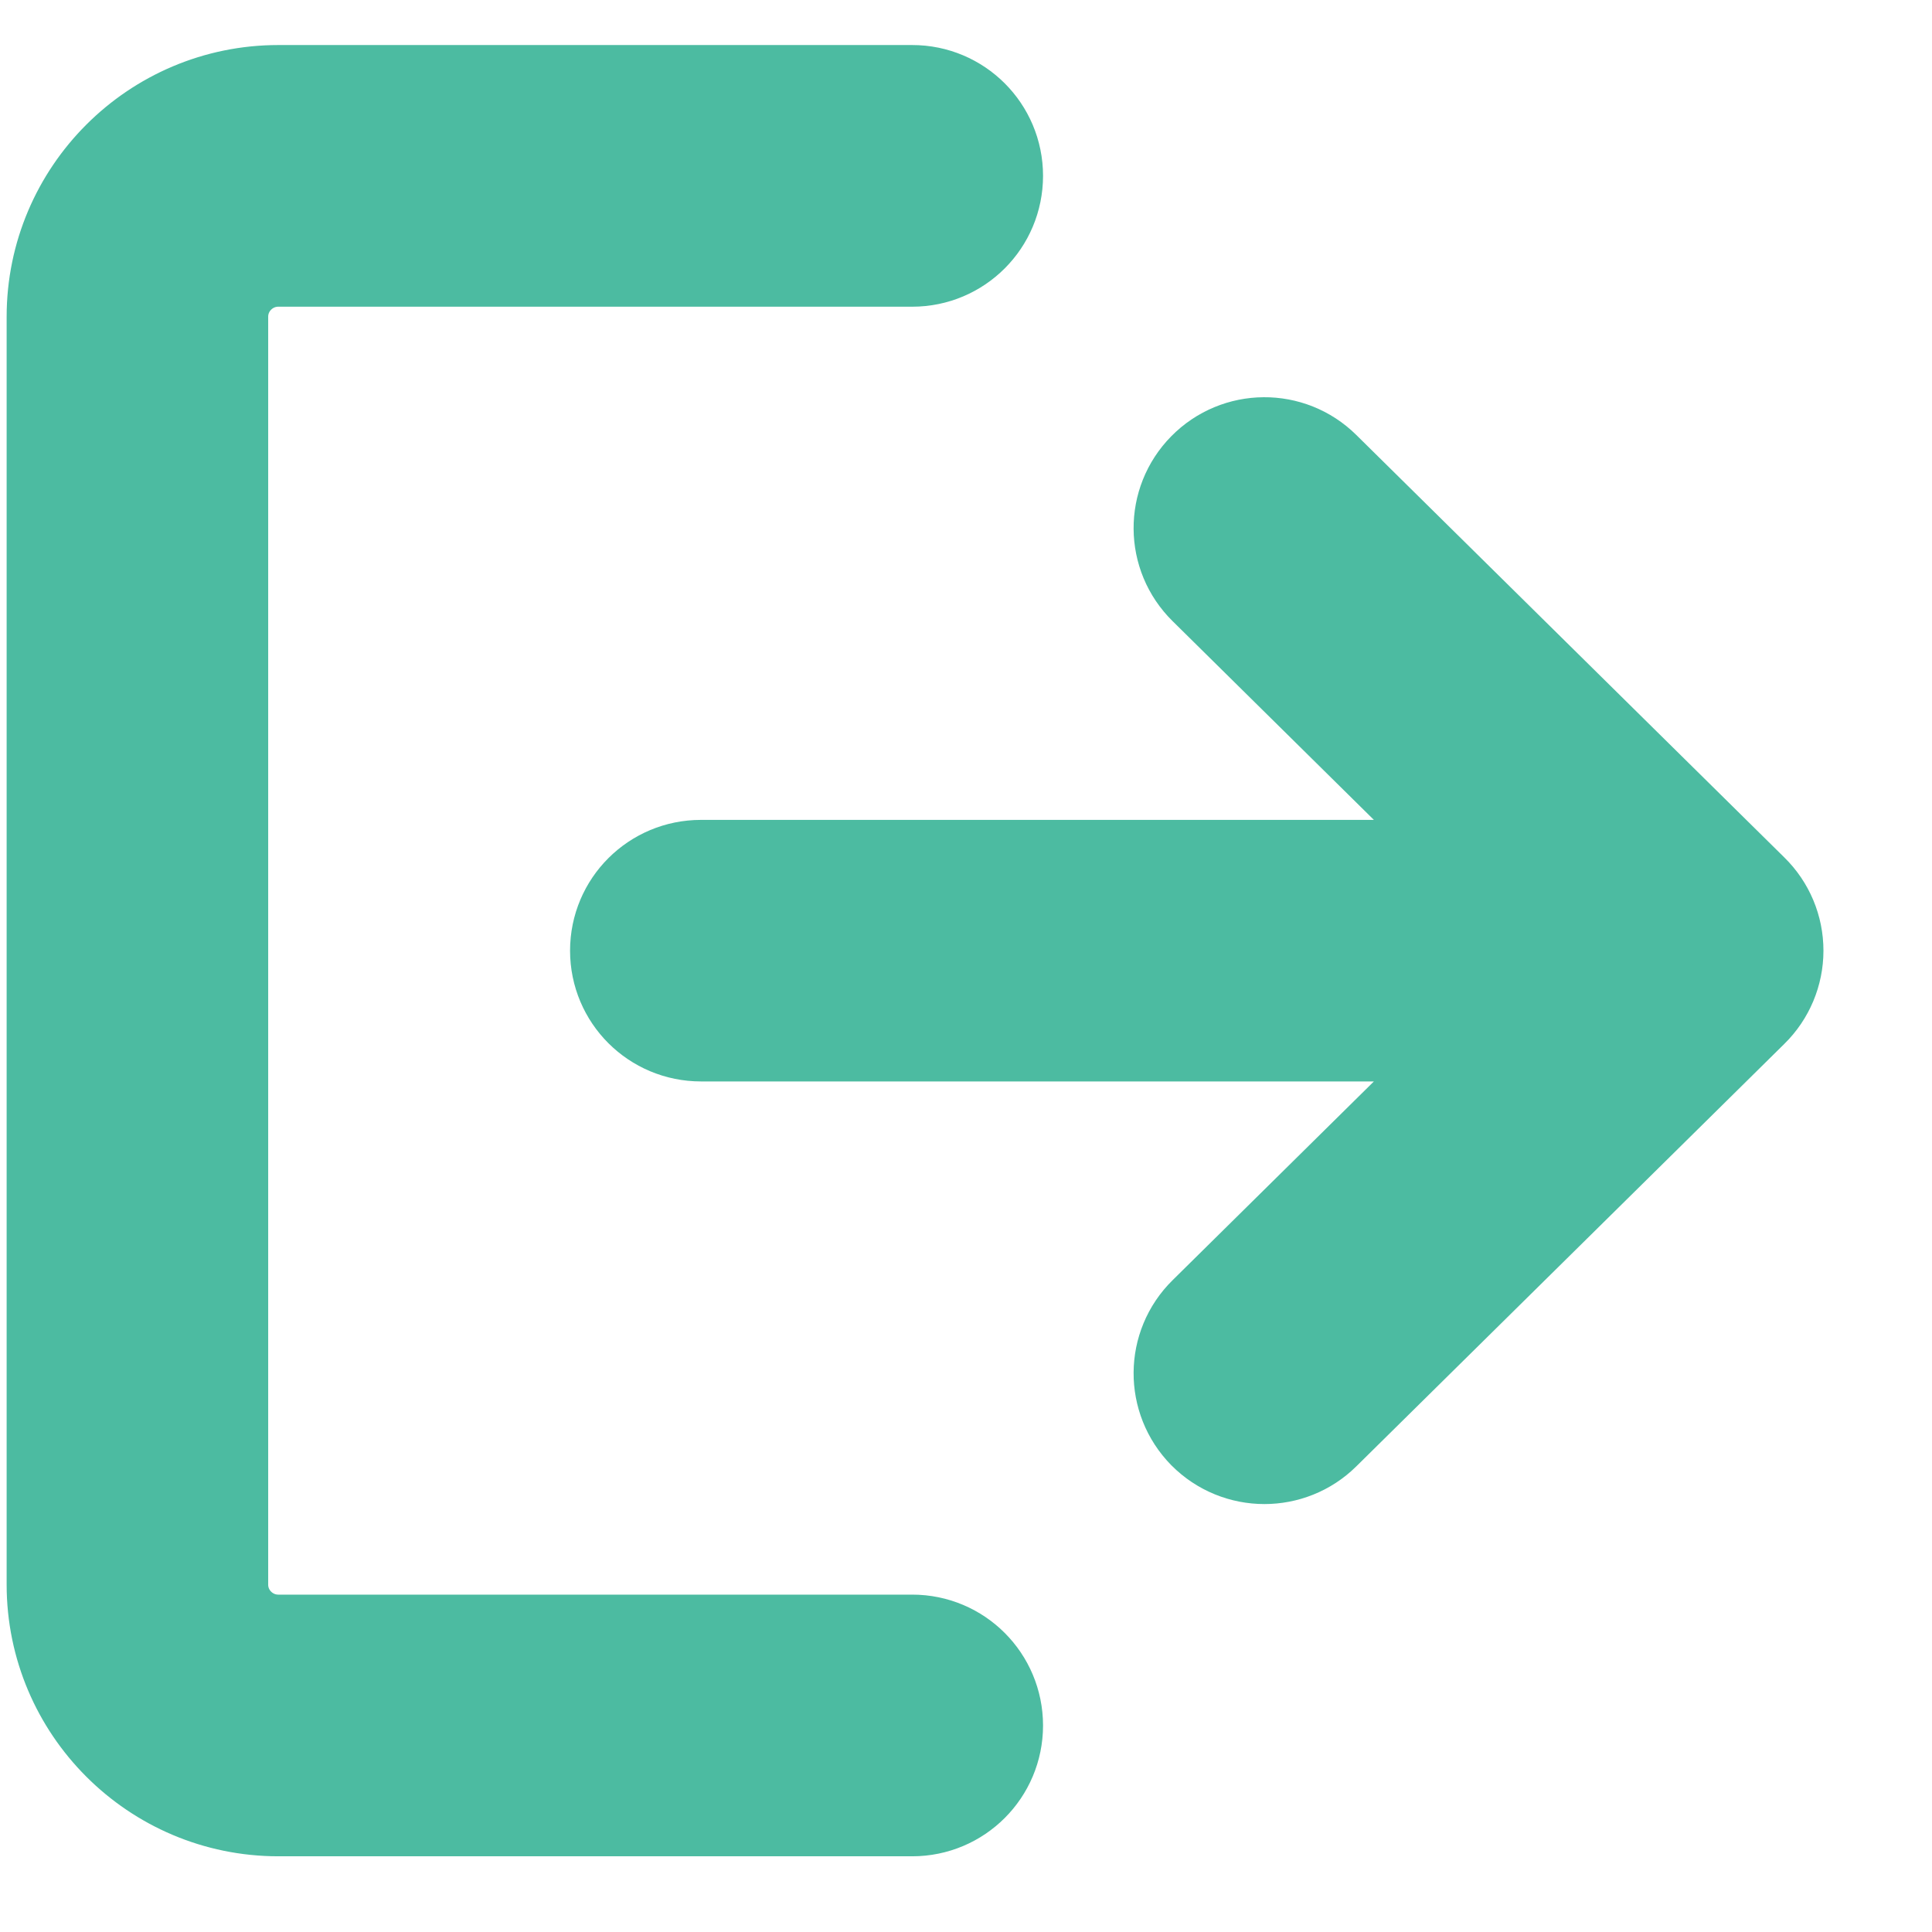 <svg width="16" height="16" viewBox="0 0 16 16" fill="none" xmlns="http://www.w3.org/2000/svg">
<path d="M7.555 13.706H2.305C1.983 13.706 1.721 13.445 1.721 13.123V2.623C1.721 2.301 1.983 2.04 2.305 2.04H7.555C7.877 2.04 8.138 1.779 8.138 1.456C8.138 1.134 7.877 0.873 7.555 0.873H2.305C1.34 0.873 0.555 1.658 0.555 2.623V13.123C0.555 14.088 1.34 14.873 2.305 14.873H7.555C7.877 14.873 8.138 14.612 8.138 14.29C8.138 13.967 7.877 13.706 7.555 13.706Z" fill="#4CBBA1"/>
<path d="M14.427 7.458L10.881 3.958C10.652 3.731 10.282 3.734 10.056 3.964C9.83 4.193 9.832 4.562 10.062 4.788L12.596 7.29H5.805C5.482 7.29 5.221 7.55 5.221 7.873C5.221 8.196 5.482 8.456 5.805 8.456H12.596L10.062 10.958C9.832 11.184 9.83 11.553 10.056 11.783C10.17 11.898 10.321 11.956 10.471 11.956C10.619 11.956 10.768 11.9 10.881 11.788L14.427 8.288C14.538 8.179 14.601 8.029 14.601 7.873C14.601 7.717 14.539 7.568 14.427 7.458Z" fill="#4CBBA1"/>
<path d="M7.555 13.706H2.305C1.983 13.706 1.721 13.445 1.721 13.123V2.623C1.721 2.301 1.983 2.04 2.305 2.04H7.555C7.877 2.04 8.138 1.779 8.138 1.456C8.138 1.134 7.877 0.873 7.555 0.873H2.305C1.34 0.873 0.555 1.658 0.555 2.623V13.123C0.555 14.088 1.34 14.873 2.305 14.873H7.555C7.877 14.873 8.138 14.612 8.138 14.29C8.138 13.967 7.877 13.706 7.555 13.706Z" stroke="#4CBBA1"/>
<path d="M14.427 7.458L10.881 3.958C10.652 3.731 10.282 3.734 10.056 3.964C9.83 4.193 9.832 4.562 10.062 4.788L12.596 7.29H5.805C5.482 7.29 5.221 7.55 5.221 7.873C5.221 8.196 5.482 8.456 5.805 8.456H12.596L10.062 10.958C9.832 11.184 9.83 11.553 10.056 11.783C10.17 11.898 10.321 11.956 10.471 11.956C10.619 11.956 10.768 11.9 10.881 11.788L14.427 8.288C14.538 8.179 14.601 8.029 14.601 7.873C14.601 7.717 14.539 7.568 14.427 7.458Z" stroke="#4CBBA1"/>
</svg>
